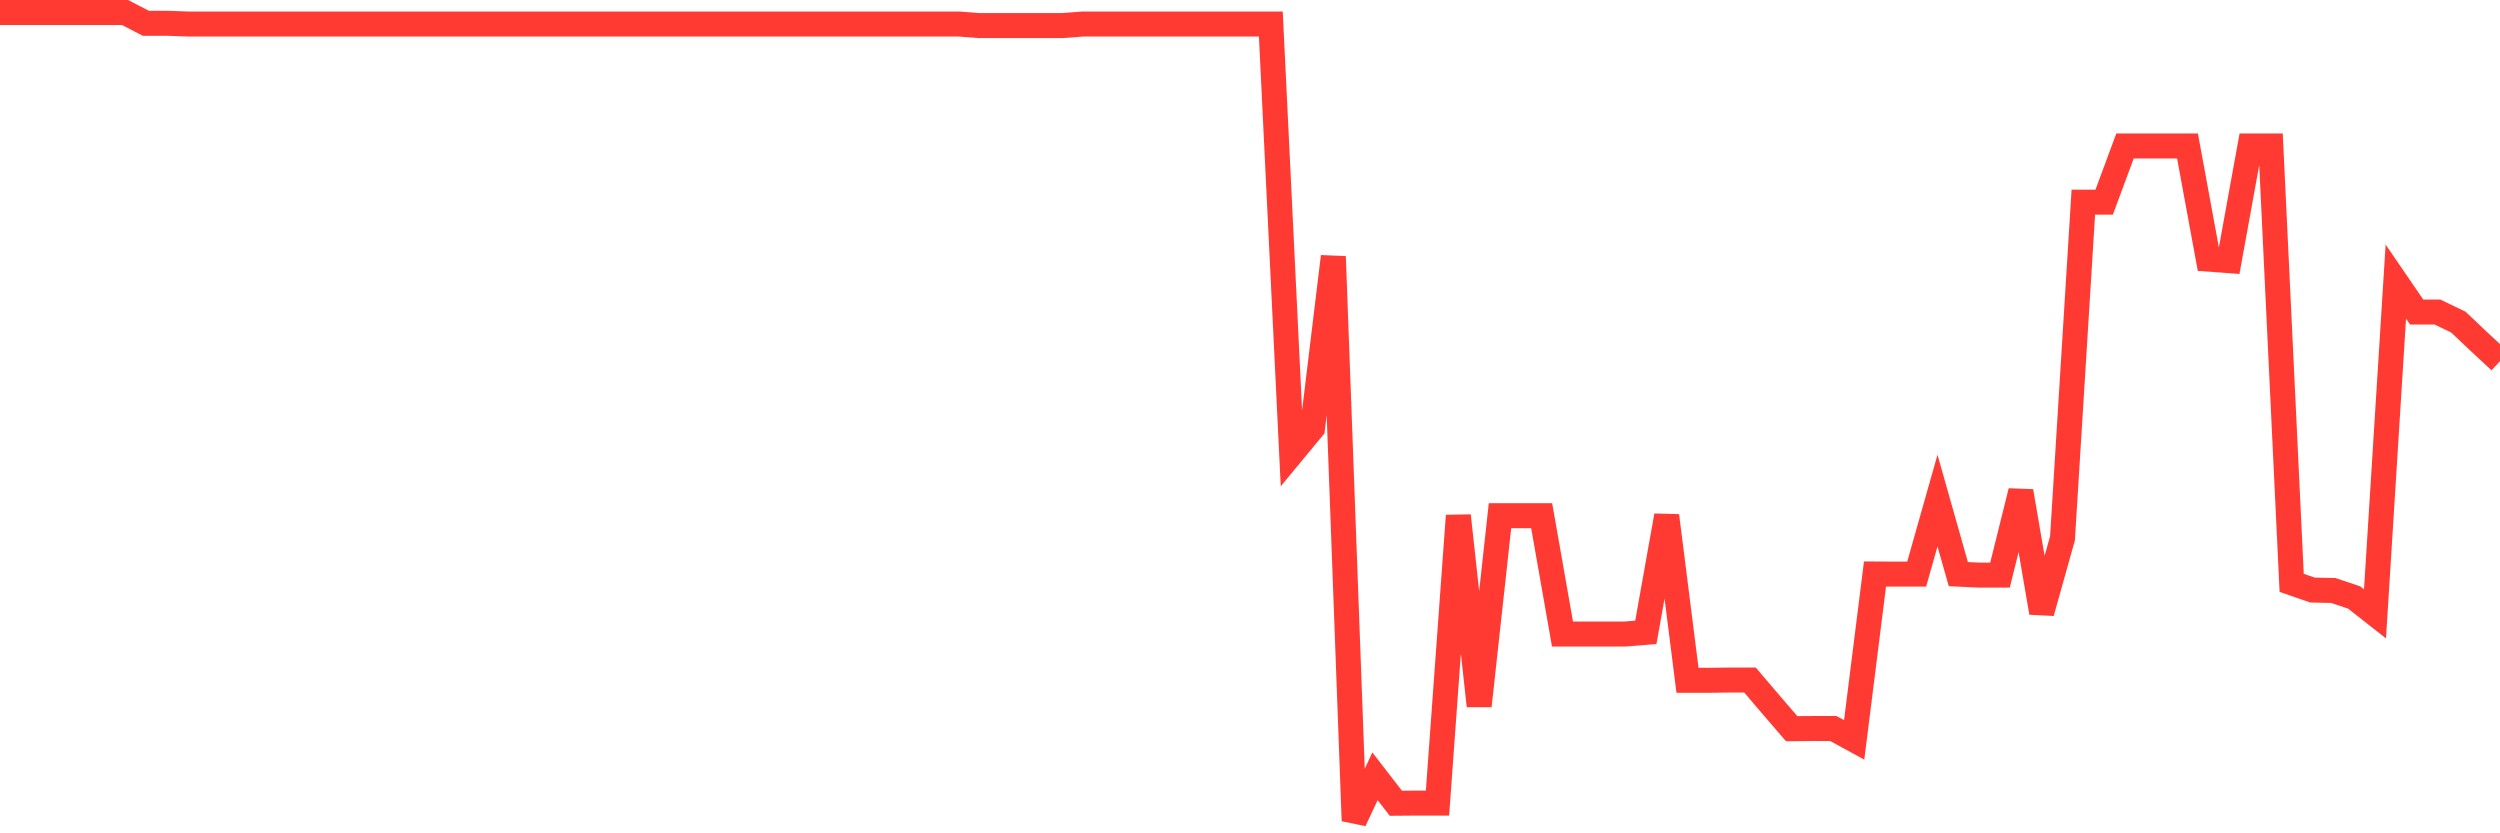<svg
  xmlns="http://www.w3.org/2000/svg"
  xmlns:xlink="http://www.w3.org/1999/xlink"
  width="120"
  height="40"
  viewBox="0 0 120 40"
  preserveAspectRatio="none"
>
  <polyline
    points="0,0.6 1,0.6 2,0.6 3,0.6 4,0.6 5,0.6 6,0.6 7,1.117 8,1.117 9,1.152 10,1.152 11,1.152 12,1.152 13,1.152 14,1.152 15,1.152 16,1.152 17,1.152 18,1.152 19,1.152 20,1.152 21,1.152 22,1.152 23,1.152 24,1.152 25,1.152 26,1.152 27,1.152 28,1.152 29,1.152 30,1.152 31,1.152 32,1.152 33,1.152 34,1.152 35,1.152 36,1.152 37,1.152 38,1.152 39,1.152 40,1.152 41,1.152 42,1.152 43,1.152 44,1.152 45,1.152 46,1.152 47,1.228 48,1.228 49,1.228 50,1.228 51,1.228 52,1.152 53,1.152 54,1.152 55,1.152 56,1.152 57,1.152 58,1.152 59,1.152 60,1.152 61,1.152 62,21.766 63,20.556 64,12.314 65,39.4 66,37.263 67,38.556 68,38.548 69,38.548 70,24.753 71,33.88 72,24.753 73,24.753 74,24.753 75,30.434 76,30.434 77,30.434 78,30.434 79,30.352 80,24.753 81,32.655 82,32.655 83,32.642 84,32.642 85,33.815 86,34.977 87,34.969 88,34.969 89,35.514 90,27.552 91,27.558 92,27.558 93,24.029 94,27.558 95,27.605 96,27.605 97,23.58 98,29.406 99,25.837 100,9.704 101,9.704 102,7.007 103,7.007 104,7.007 105,7.007 106,12.438 107,12.512 108,7.007 109,7.007 110,27.977 111,28.323 112,28.343 113,28.68 114,29.466 115,13.517 116,14.979 117,14.979 118,15.46 119,16.407 120,17.336"
    fill="none"
    stroke="#ff3a33"
    stroke-width="1.2"
  >
  </polyline>
</svg>